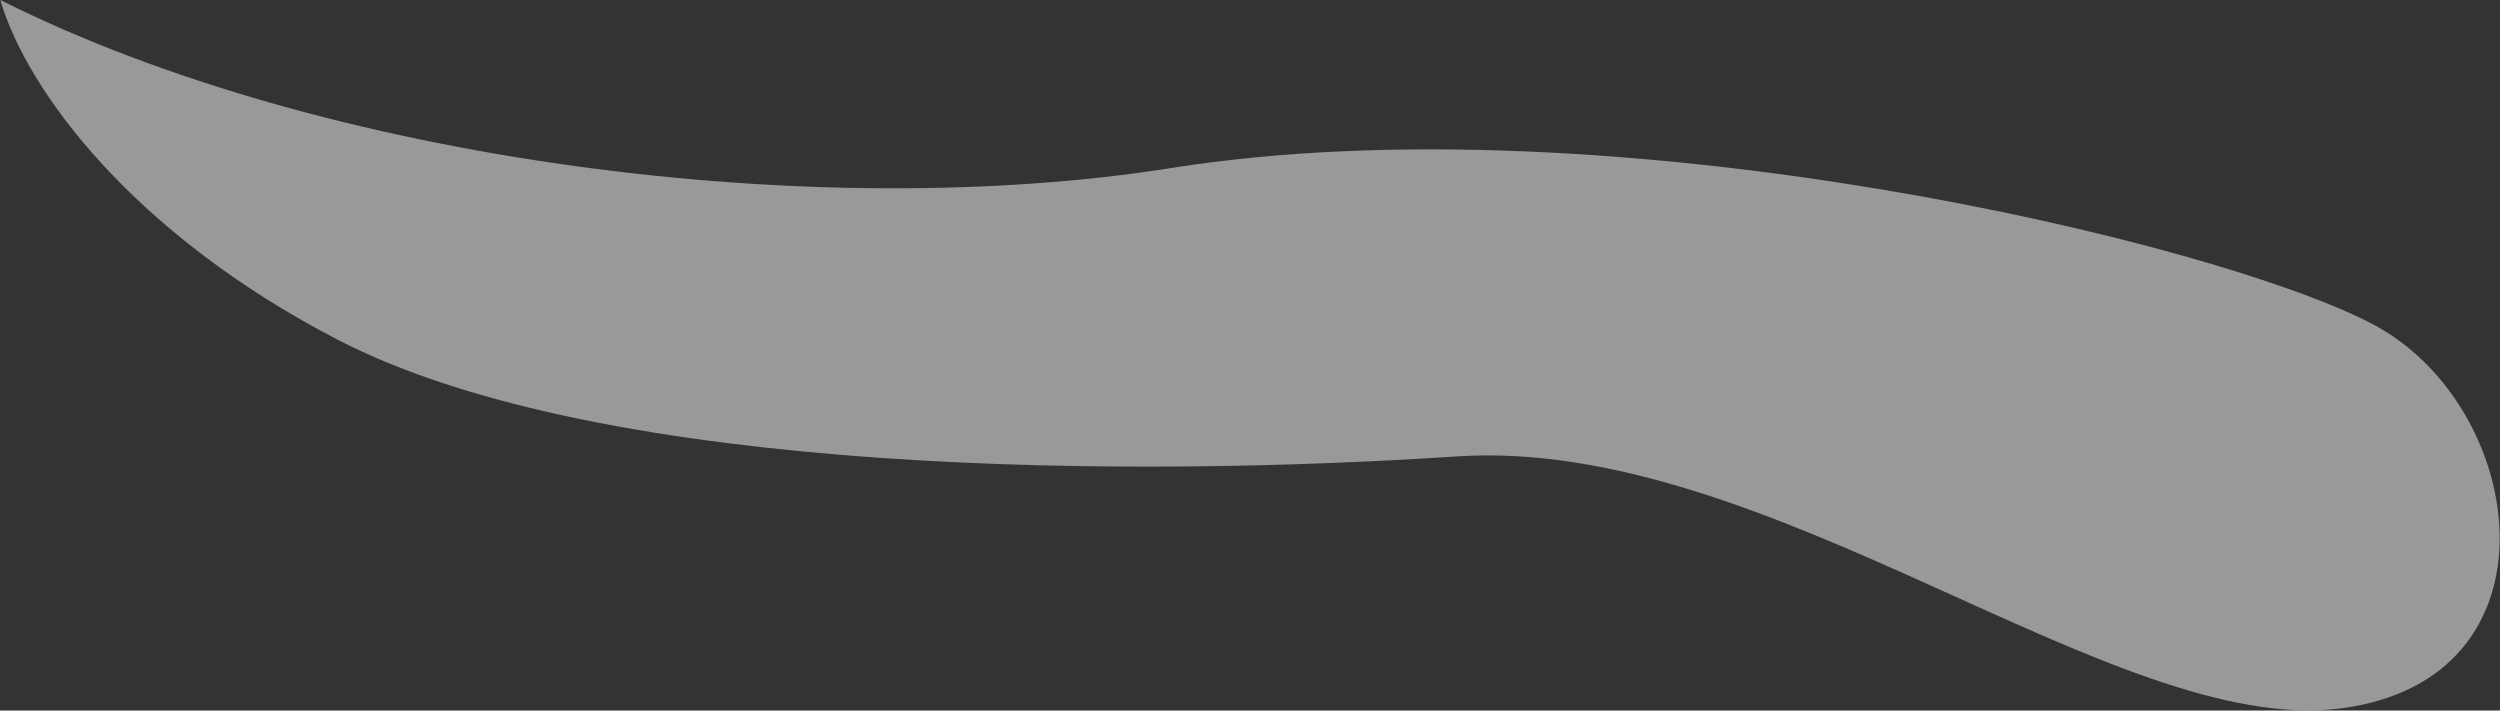 <?xml version="1.0" encoding="UTF-8"?> <svg xmlns="http://www.w3.org/2000/svg" width="3930" height="1117" viewBox="0 0 3930 1117" fill="none"><rect x="0" y="0" width="3930" height="1117" fill="#333333" stroke="none"/> <path d="M1841.45 264.105C1285.25 352.207 511.008 255.898 0.508 0.034C41.975 142.107 208.673 366.724 529.357 533.292C951.24 752.425 1798.43 750.004 2289.85 717.499C2781.28 684.993 3322.23 1158.82 3678.53 1113.71C4034.83 1068.59 3974.29 638.151 3729.77 509.509C3485.24 380.868 2536.7 153.978 1841.45 264.105Z" fill="white" fill-opacity="0.5"></path> </svg> 